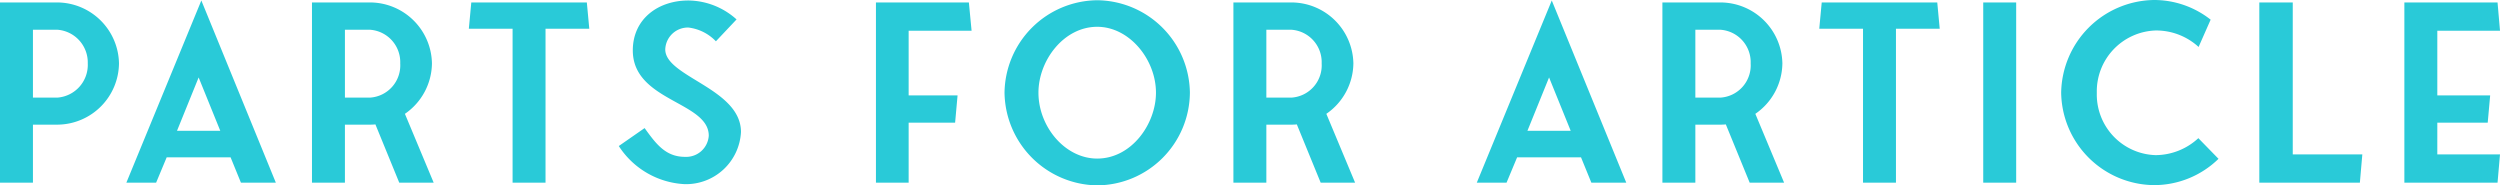 <svg xmlns="http://www.w3.org/2000/svg" width="203.38" height="15.08" viewBox="0 0 203.38 15.08"><path d="M11.18-9.7a5.051,5.051,0,0,0-4.96-4.96H1.5V0H4.18V-4.72H6.22A5.041,5.041,0,0,0,11.18-9.7Zm-7,2.78v-5.52h2A2.67,2.67,0,0,1,8.64-9.7,2.67,2.67,0,0,1,6.18-6.92Zm13.7-7.9L11.78,0H14.2l.86-2.06h5.2L21.1,0h2.84ZM15.9-4.22l1.76-4.34,1.76,4.34ZM36.78,0,34.44-5.6a5.041,5.041,0,0,0,2.2-4.1,5.051,5.051,0,0,0-4.96-4.96h-4.8V0h2.68V-4.72h1.98a4.017,4.017,0,0,0,.5-.02L33.98,0ZM29.56-6.92v-5.52H31.6A2.643,2.643,0,0,1,34.06-9.7a2.629,2.629,0,0,1-2.44,2.78Zm19.88-5.6-.2-2.14h-9.4l-.2,2.14H43.2V0h2.68V-12.52ZM57.18.12a4.475,4.475,0,0,0,4.6-4.24c0-3.54-6.16-4.48-6.16-6.72a1.845,1.845,0,0,1,1.88-1.78,3.7,3.7,0,0,1,2.24,1.12l1.68-1.78a5.941,5.941,0,0,0-3.92-1.54c-2.46,0-4.52,1.5-4.52,4.06,0,4.14,6.18,4.16,6.18,6.94A1.843,1.843,0,0,1,57.22-2.1c-1.6,0-2.38-1.1-3.28-2.34l-2.1,1.46A6.783,6.783,0,0,0,57.18.12ZM75.42-12.36h5.12l-.22-2.3H72.76V0h2.66V-4.88H79.2l.2-2.22H75.42ZM90.76.22A7.6,7.6,0,0,0,98.3-7.32a7.62,7.62,0,0,0-7.54-7.52,7.619,7.619,0,0,0-7.54,7.52A7.65,7.65,0,0,0,90.76.22ZM85.98-7.32c0-2.62,2.06-5.36,4.78-5.36,2.62,0,4.78,2.66,4.78,5.36,0,2.56-2,5.36-4.78,5.36C88.14-1.96,85.98-4.56,85.98-7.32ZM111.74,0,109.4-5.6a5.041,5.041,0,0,0,2.2-4.1,5.051,5.051,0,0,0-4.96-4.96h-4.8V0h2.68V-4.72h1.98a4.017,4.017,0,0,0,.5-.02L108.94,0Zm-7.22-6.92v-5.52h2.04a2.643,2.643,0,0,1,2.46,2.74,2.629,2.629,0,0,1-2.44,2.78Zm23.22-7.9L121.64,0h2.42l.86-2.06h5.2L130.96,0h2.84Zm-1.98,10.6,1.76-4.34,1.76,4.34ZM146.64,0,144.3-5.6a5.041,5.041,0,0,0,2.2-4.1,5.051,5.051,0,0,0-4.96-4.96h-4.8V0h2.68V-4.72h1.98a4.017,4.017,0,0,0,.5-.02L143.84,0Zm-7.22-6.92v-5.52h2.04a2.643,2.643,0,0,1,2.46,2.74,2.629,2.629,0,0,1-2.44,2.78Zm19.88-5.6-.2-2.14h-9.4l-.2,2.14h3.56V0h2.68V-12.52Zm6.22-2.14h-2.68V0h2.68ZM180.34-3.62a5.148,5.148,0,0,1-3.48,1.38,4.932,4.932,0,0,1-4.78-5.06,4.953,4.953,0,0,1,4.78-5.08,5.109,5.109,0,0,1,3.5,1.34l.98-2.22a7.435,7.435,0,0,0-4.62-1.6,7.663,7.663,0,0,0-7.54,7.54A7.632,7.632,0,0,0,176.72.2a7.507,7.507,0,0,0,5.26-2.14Zm7.68,1.32V-14.66H185.3V0h8.18l.2-2.3Zm11.76-2.58h4.1l.2-2.22h-4.3v-5.26h5.1l-.2-2.3H197.1V0h7.58l.2-2.3h-5.1Z" transform="translate(-1.5 14.86)" fill="#29cad8"/></svg>
